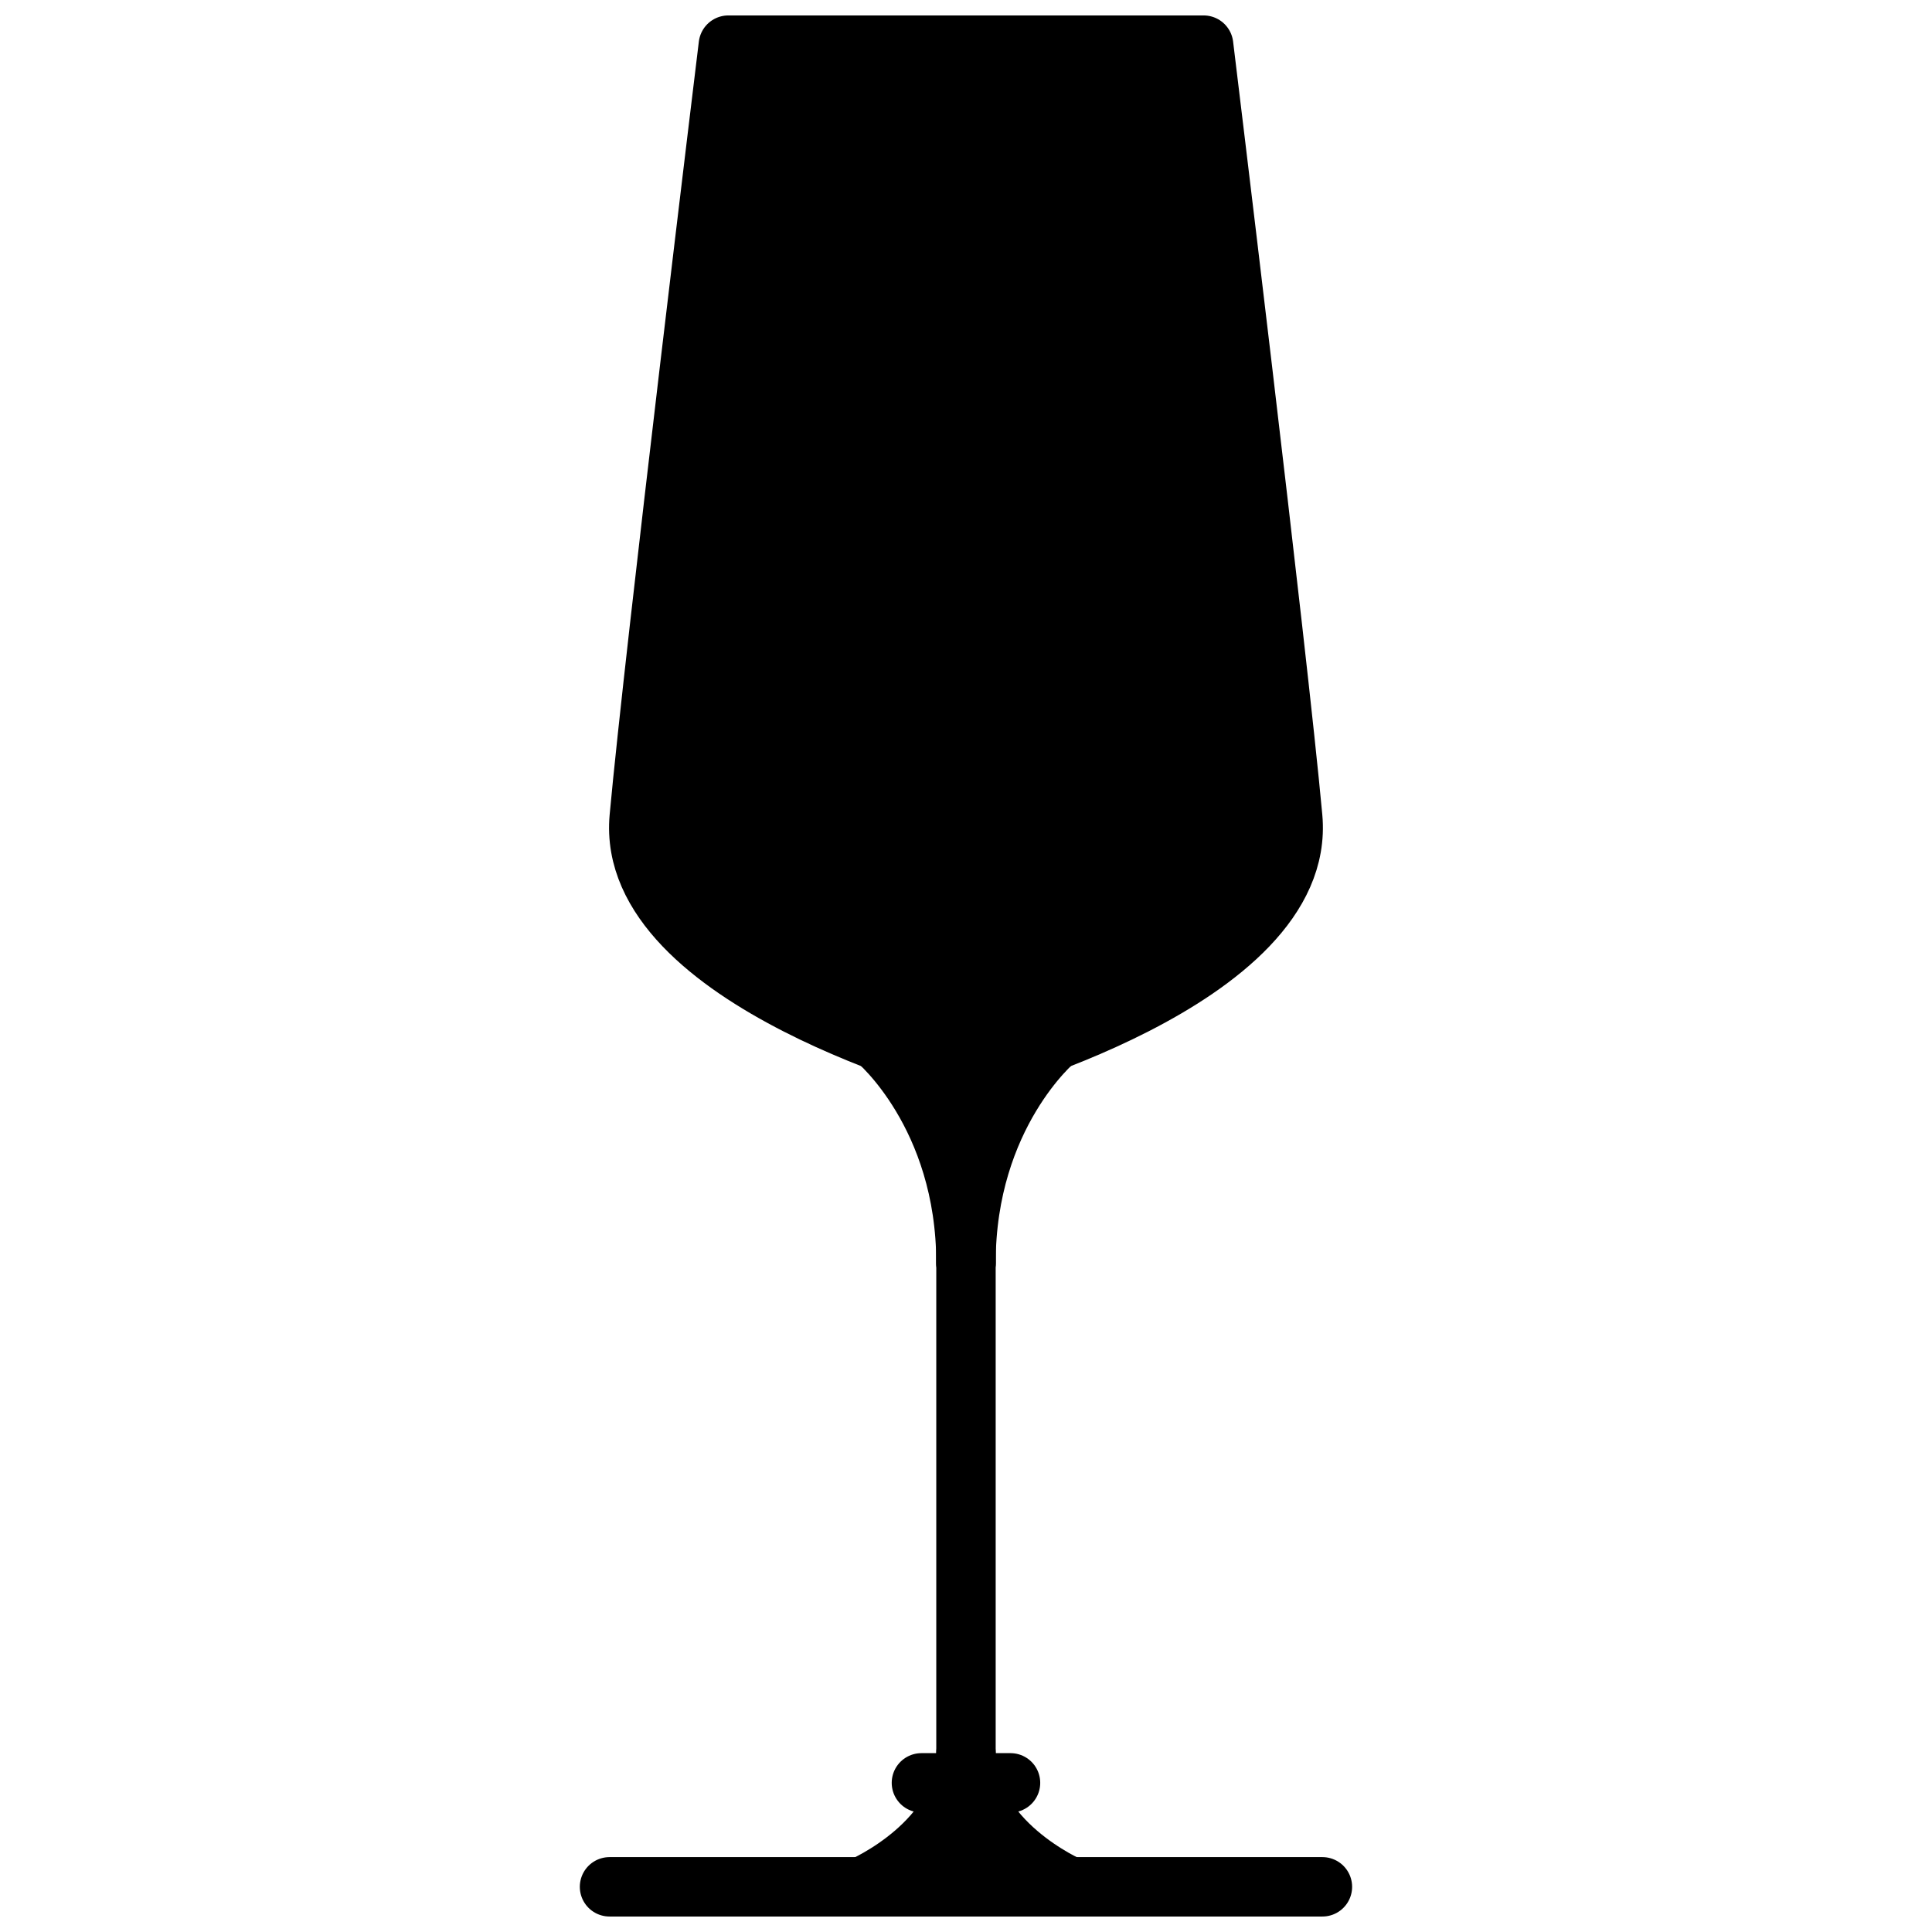 <?xml version="1.0" encoding="UTF-8"?>
<!-- Uploaded to: SVG Repo, www.svgrepo.com, Generator: SVG Repo Mixer Tools -->
<svg width="800px" height="800px" version="1.1" viewBox="144 144 512 512" xmlns="http://www.w3.org/2000/svg">
 <defs>
  <clipPath id="c">
   <path d="m364 600h72v51.902h-72z"/>
  </clipPath>
  <clipPath id="b">
   <path d="m297 636h206v15.902h-206z"/>
  </clipPath>
  <clipPath id="a">
   <path d="m305 148.09h190v287.91h-190z"/>
  </clipPath>
 </defs>
 <path transform="matrix(3.936 0 0 3.936 148.09 148.09)" d="m70 69s-6 5-6 15" fill="none" stroke="#000000" stroke-linecap="round" stroke-linejoin="round" stroke-width="4"/>
 <path transform="matrix(3.936 0 0 3.936 148.09 148.09)" d="m64 83v38" fill="none" stroke="#000000" stroke-linecap="round" stroke-linejoin="round" stroke-width="4"/>
 <path transform="matrix(3.936 0 0 3.936 148.09 148.09)" d="m58 69s6 5 6 15" fill="none" stroke="#000000" stroke-linecap="round" stroke-linejoin="round" stroke-width="4"/>
 <path d="m421.69 419.68s-21.688 19.68-21.688 59.039c0-39.359-21.688-59.039-21.688-59.039l12.281 2.125h-0.004c6.227 1.078 12.59 1.078 18.816 0z"/>
 <path d="m427.55 644.03s-27.551-11.809-27.551-35.426c0 23.617-27.551 35.426-27.551 35.426"/>
 <g clip-path="url(#c)">
  <path transform="matrix(3.936 0 0 3.936 148.09 148.09)" d="m71 126s-7-3-7-9c0 6-7 9-7 9" fill="none" stroke="#000000" stroke-linecap="round" stroke-linejoin="round" stroke-width="4"/>
 </g>
 <g clip-path="url(#b)">
  <path transform="matrix(3.936 0 0 3.936 148.09 148.09)" d="m40 126h47.999" fill="none" stroke="#000000" stroke-linecap="round" stroke-linejoin="round" stroke-width="4"/>
 </g>
 <path transform="matrix(3.936 0 0 3.936 148.09 148.09)" d="m61 119h5.999" fill="none" stroke="#000000" stroke-linecap="round" stroke-linejoin="round" stroke-width="4"/>
 <path d="m337.02 155.96s-19.68 161.38-23.617 204.67 86.594 66.914 86.594 66.914 90.527-23.617 86.594-66.914c-3.938-43.293-23.617-204.67-23.617-204.67z"/>
 <g clip-path="url(#a)">
  <path transform="matrix(3.936 0 0 3.936 148.09 148.09)" d="m48 2s-5 41-6 52 22 17 22 17 23-6 22-17c-1-10.999-6-52-6-52zm0 0" fill="none" stroke="#000000" stroke-linecap="round" stroke-linejoin="round" stroke-width="4"/>
 </g>
</svg>